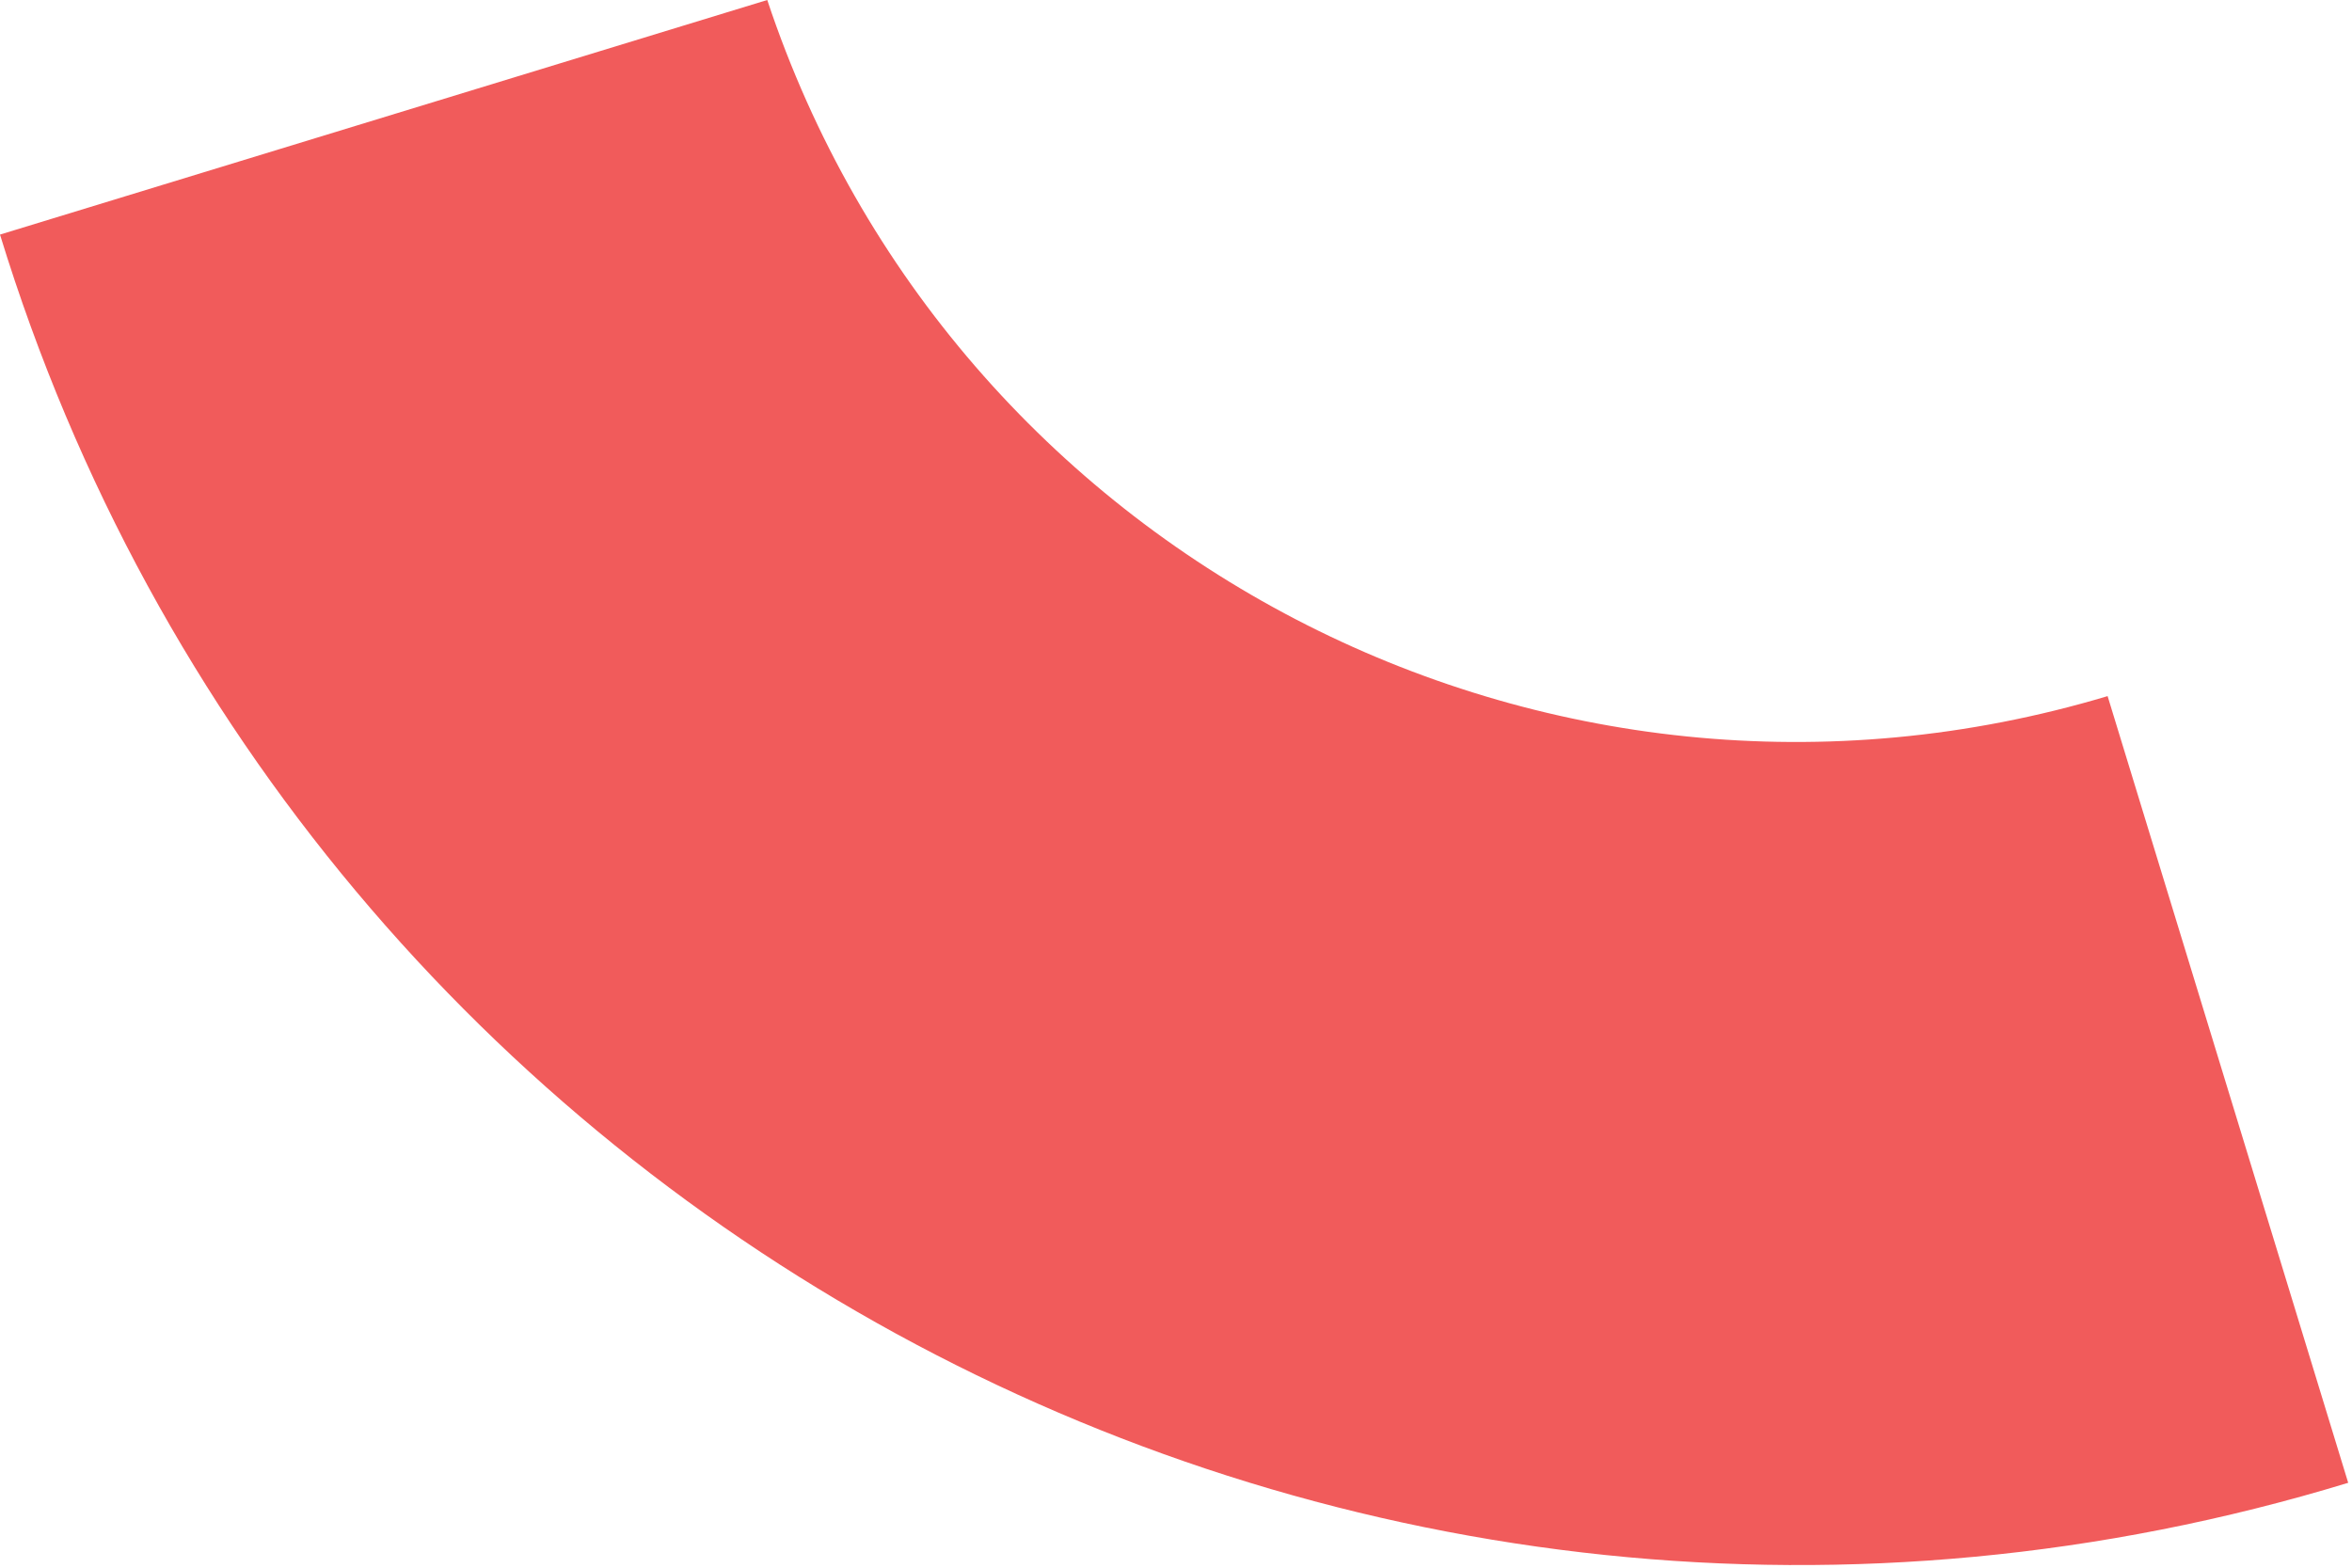 <svg width="162" height="108" viewBox="0 0 162 108" fill="none" xmlns="http://www.w3.org/2000/svg">
<path d="M161.738 102.152L145.167 47.956C106.42 59.564 65.559 38.22 52.847 9.51954e-06L-0 16.161C20.967 84.525 93.338 123.002 161.738 102.152Z" fill="#F15B5B"/>
</svg>

